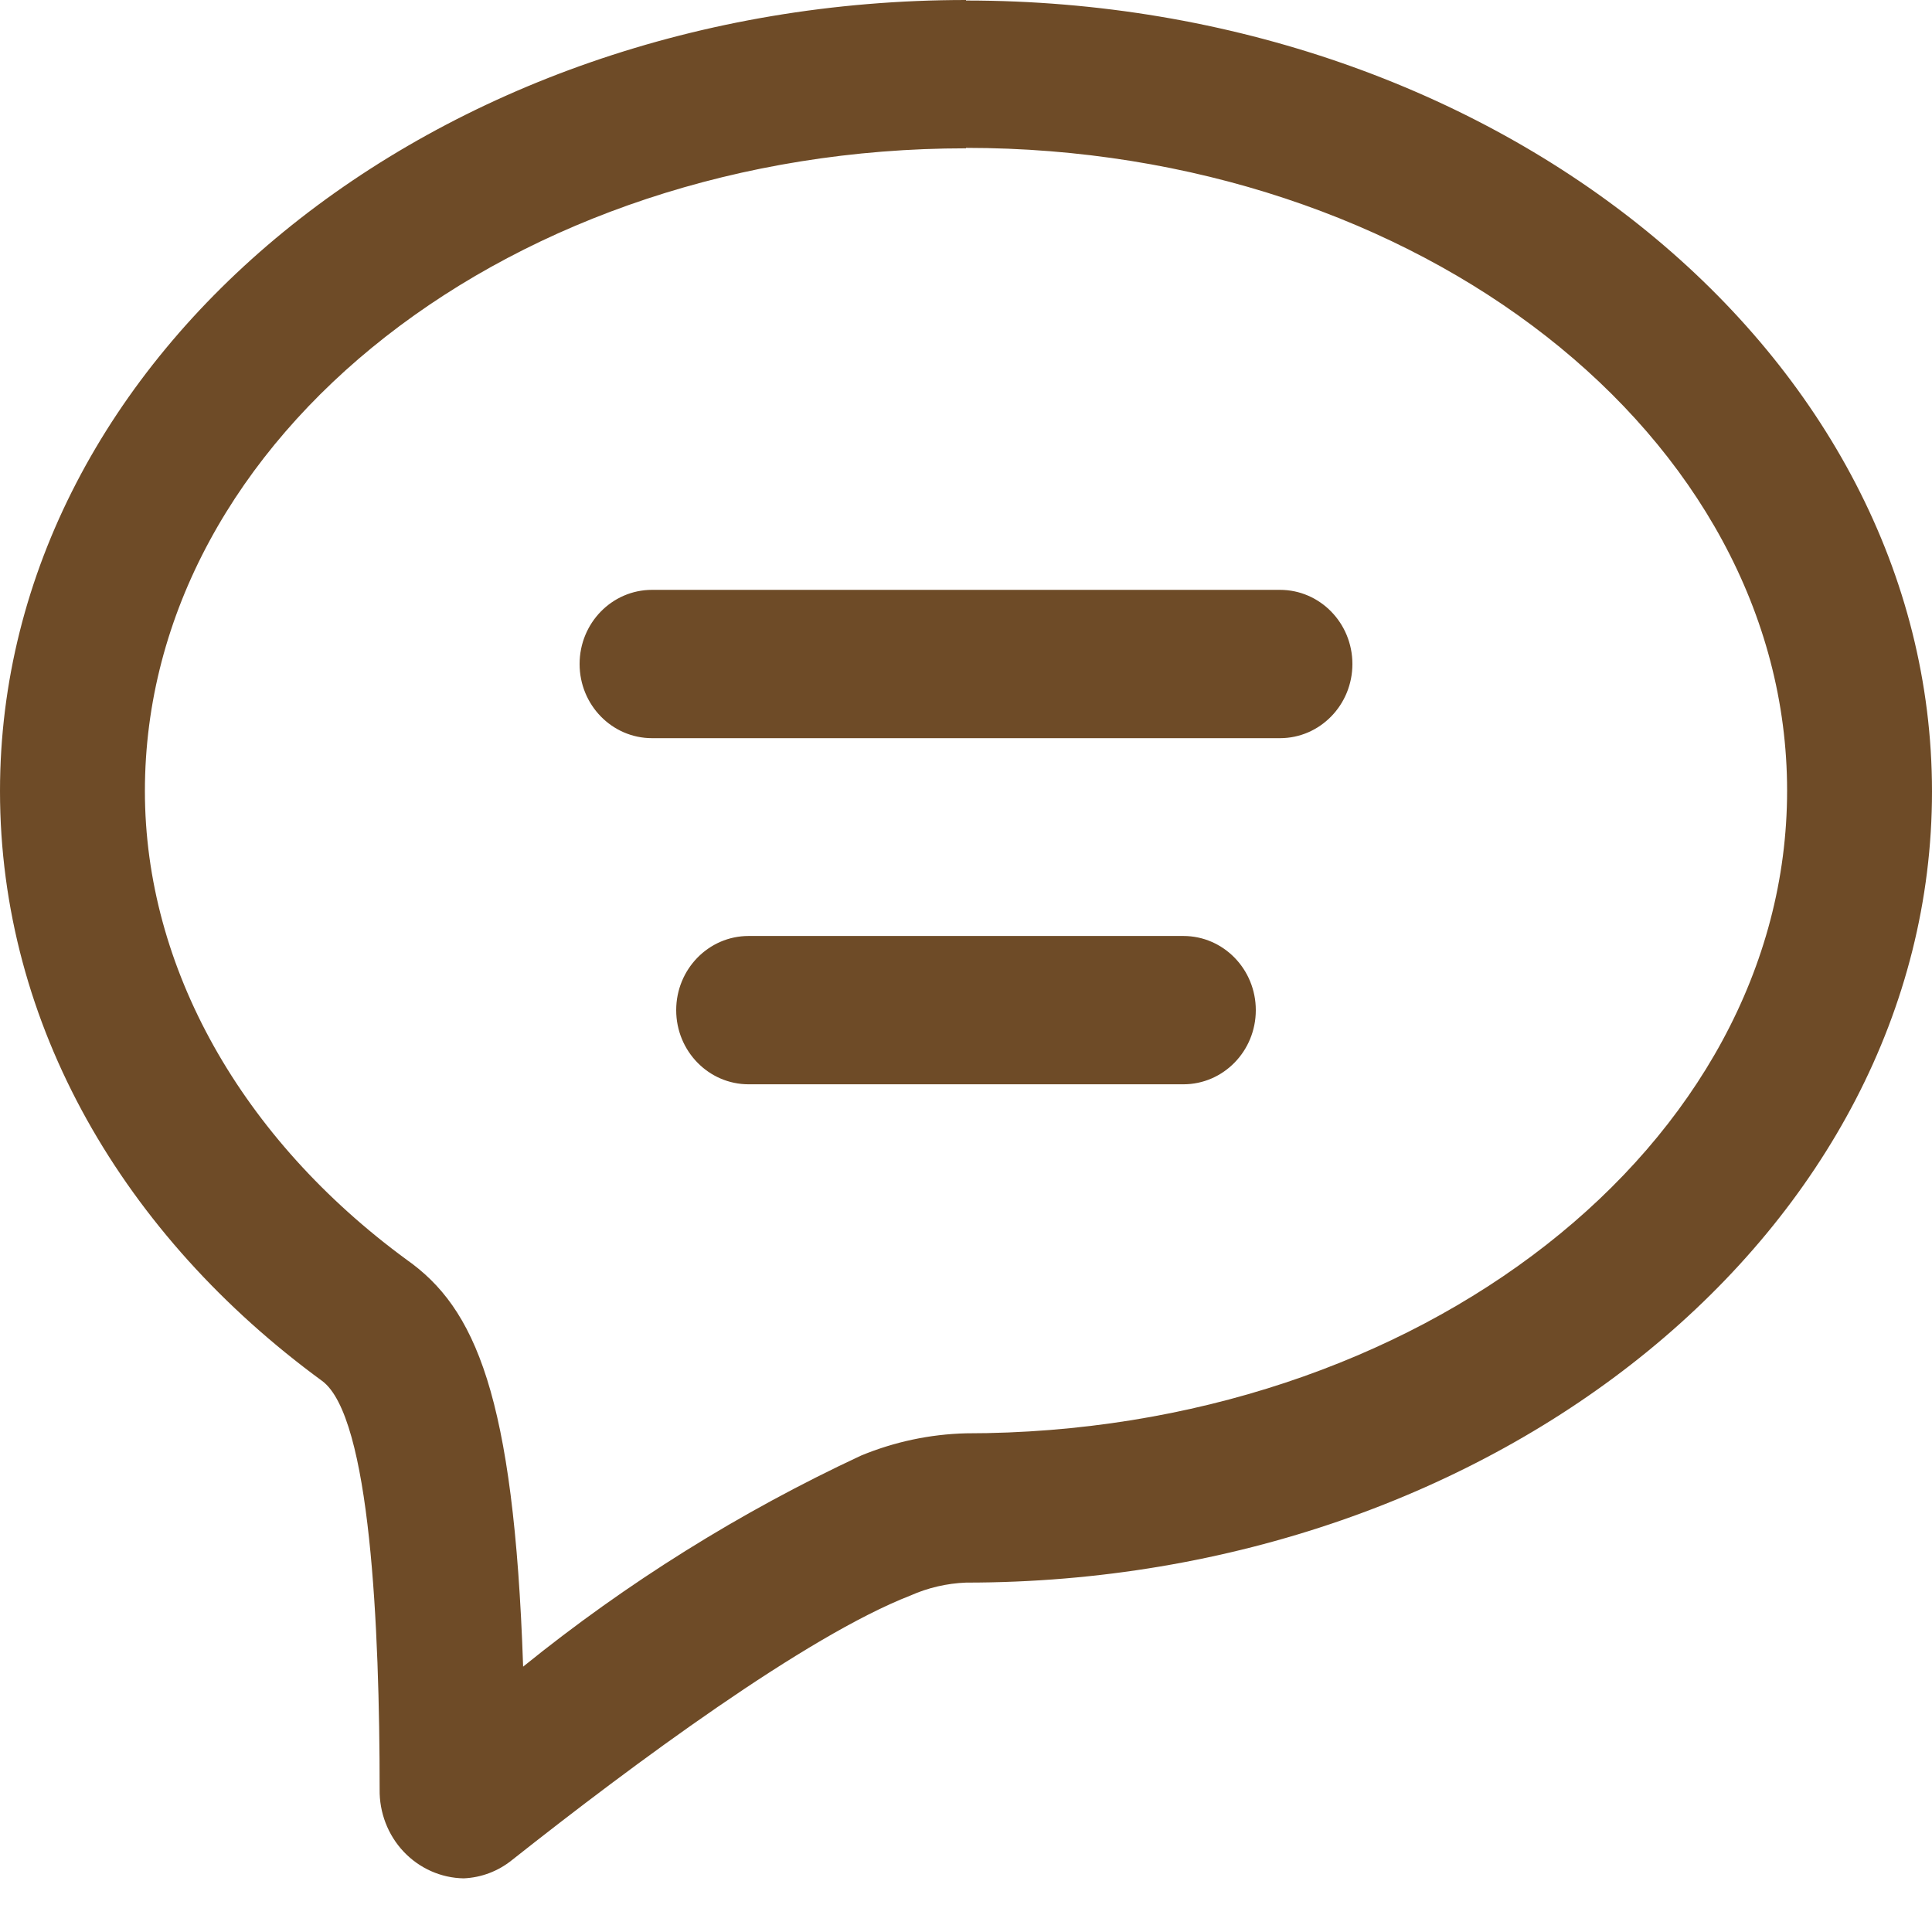 <?xml version="1.0" encoding="UTF-8"?>
<svg width="26px" height="26px" viewBox="0 0 26 26" version="1.1" xmlns="http://www.w3.org/2000/svg" xmlns:xlink="http://www.w3.org/1999/xlink">
    <title>对话</title>
    <g id="页面-1" stroke="none" stroke-width="1" fill="none" fill-rule="evenodd">
        <g id="桌面端-HD" transform="translate(-955, -2847)" fill="#6E4B27" fill-rule="nonzero">
            <g id="对话" transform="translate(955, 2847)">
                <path d="M13,1.99 C19.09,1.99 24.05,5.869 24.05,10.64 C24.05,15.41 19.09,19.289 13,19.289 C12.515,19.301 12.037,19.403 11.589,19.588 C9.963,20.346 8.435,21.3 7.04,22.429 C6.916,18.763 6.389,17.599 5.473,16.953 C3.25,15.324 1.95,13.022 1.95,10.646 C1.95,5.869 6.91,1.996 13,1.996 L13,1.989 L13,1.99 Z M13,0 C5.85,0 0,4.765 0,10.646 C0,13.8 1.671,16.635 4.335,18.584 C4.986,19.063 5.109,21.912 5.109,24.08 C5.104,24.392 5.22,24.694 5.432,24.919 C5.644,25.143 5.934,25.273 6.24,25.278 C6.477,25.268 6.704,25.182 6.89,25.032 C8.521,23.741 10.848,22.018 12.252,21.472 C12.488,21.367 12.742,21.308 13,21.298 C20.15,21.298 26,16.528 26,10.653 C26,4.778 20.15,0.007 13,0.007 L13,0 Z M17.225,7.938 L8.775,7.938 C8.236,7.938 7.8,8.385 7.8,8.936 C7.8,9.487 8.236,9.934 8.775,9.934 L17.225,9.934 C17.764,9.934 18.2,9.487 18.2,8.936 C18.2,8.385 17.764,7.938 17.225,7.938 Z M15.925,12.596 L10.075,12.596 C9.536,12.596 9.1,13.043 9.1,13.594 C9.1,14.145 9.536,14.592 10.075,14.592 L15.925,14.592 C16.464,14.592 16.9,14.145 16.9,13.594 C16.9,13.043 16.464,12.596 15.925,12.596 L15.925,12.596 Z" id="形状"></path>
            </g>
        </g>
    </g>
</svg>